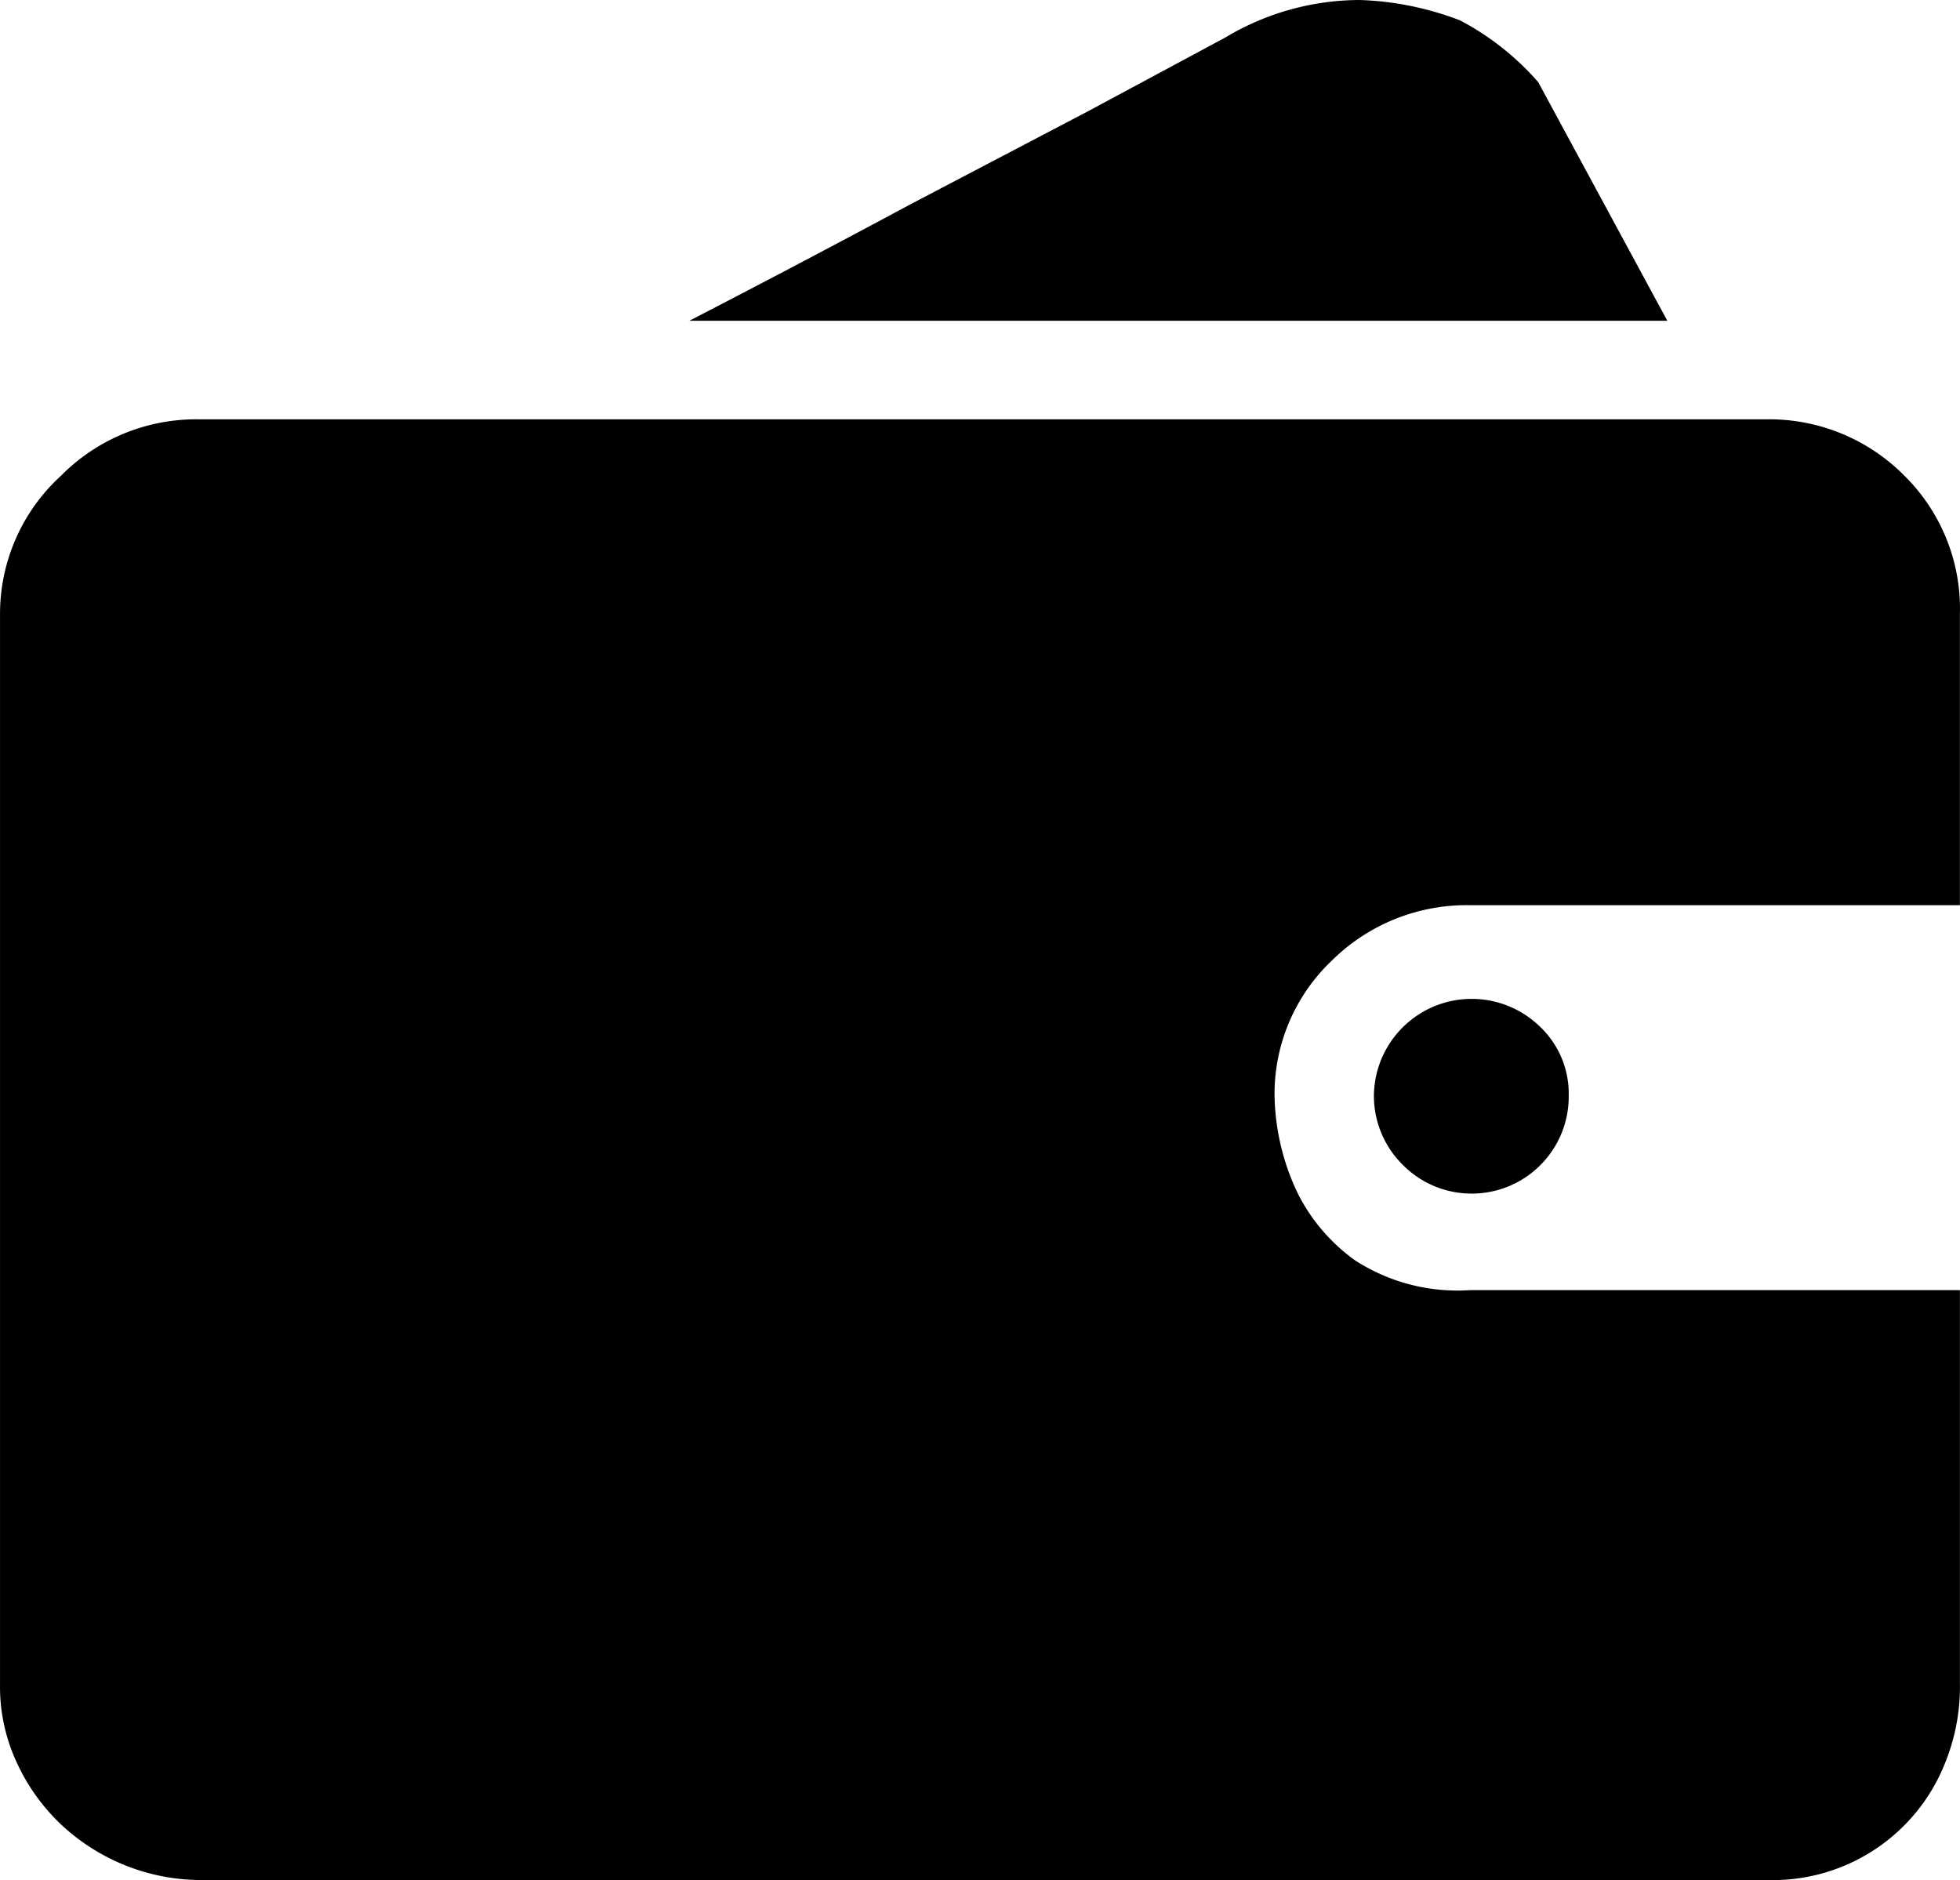 <?xml version="1.0" encoding="UTF-8"?> <svg xmlns="http://www.w3.org/2000/svg" viewBox="0 0 7680 7367"><path d="M7679.69 6594.21a797.06 797.06 0 0 1-55.18 306.56 726.18 726.18 0 0 1-699 466H794.12a803.22 803.22 0 0 1-558-220.73 784.8 784.8 0 0 1-171.64-242.2A705.09 705.09 0 0 1 .1 6597.28V2406.53a732.68 732.68 0 0 1 239.12-542.62 745 745 0 0 1 545.7-220.73h6131.41A745 745 0 0 1 7462 1863.91a732.68 732.68 0 0 1 217.67 542.62V3547H5763.63a751.1 751.1 0 0 0-545.7 217.66 720.42 720.42 0 0 0-223.8 527.29 919.68 919.68 0 0 0 92 386.27 720.43 720.43 0 0 0 223.8 260.58 738.84 738.84 0 0 0 450.66 116.49h1919.1zM6533.12 1256.92H2701q456.79-236.05 861.46-453.72l702-367.88L4801 147.15A1027 1027 0 0 1 5328.3 0a1201.78 1201.78 0 0 1 392.41 79.71 1060.73 1060.73 0 0 1 306.57 242.19zm-1149.64 3035c3-211.62 176.9-380.78 388.52-377.82a383.22 383.22 0 0 1 261.41 108 361.74 361.74 0 0 1 113.43 269.78 380.14 380.14 0 0 1-110.37 272.84c-147.92 149-388.61 149.87-537.61 2l-2-2a380.13 380.13 0 0 1-113.38-272.81z"></path></svg> 